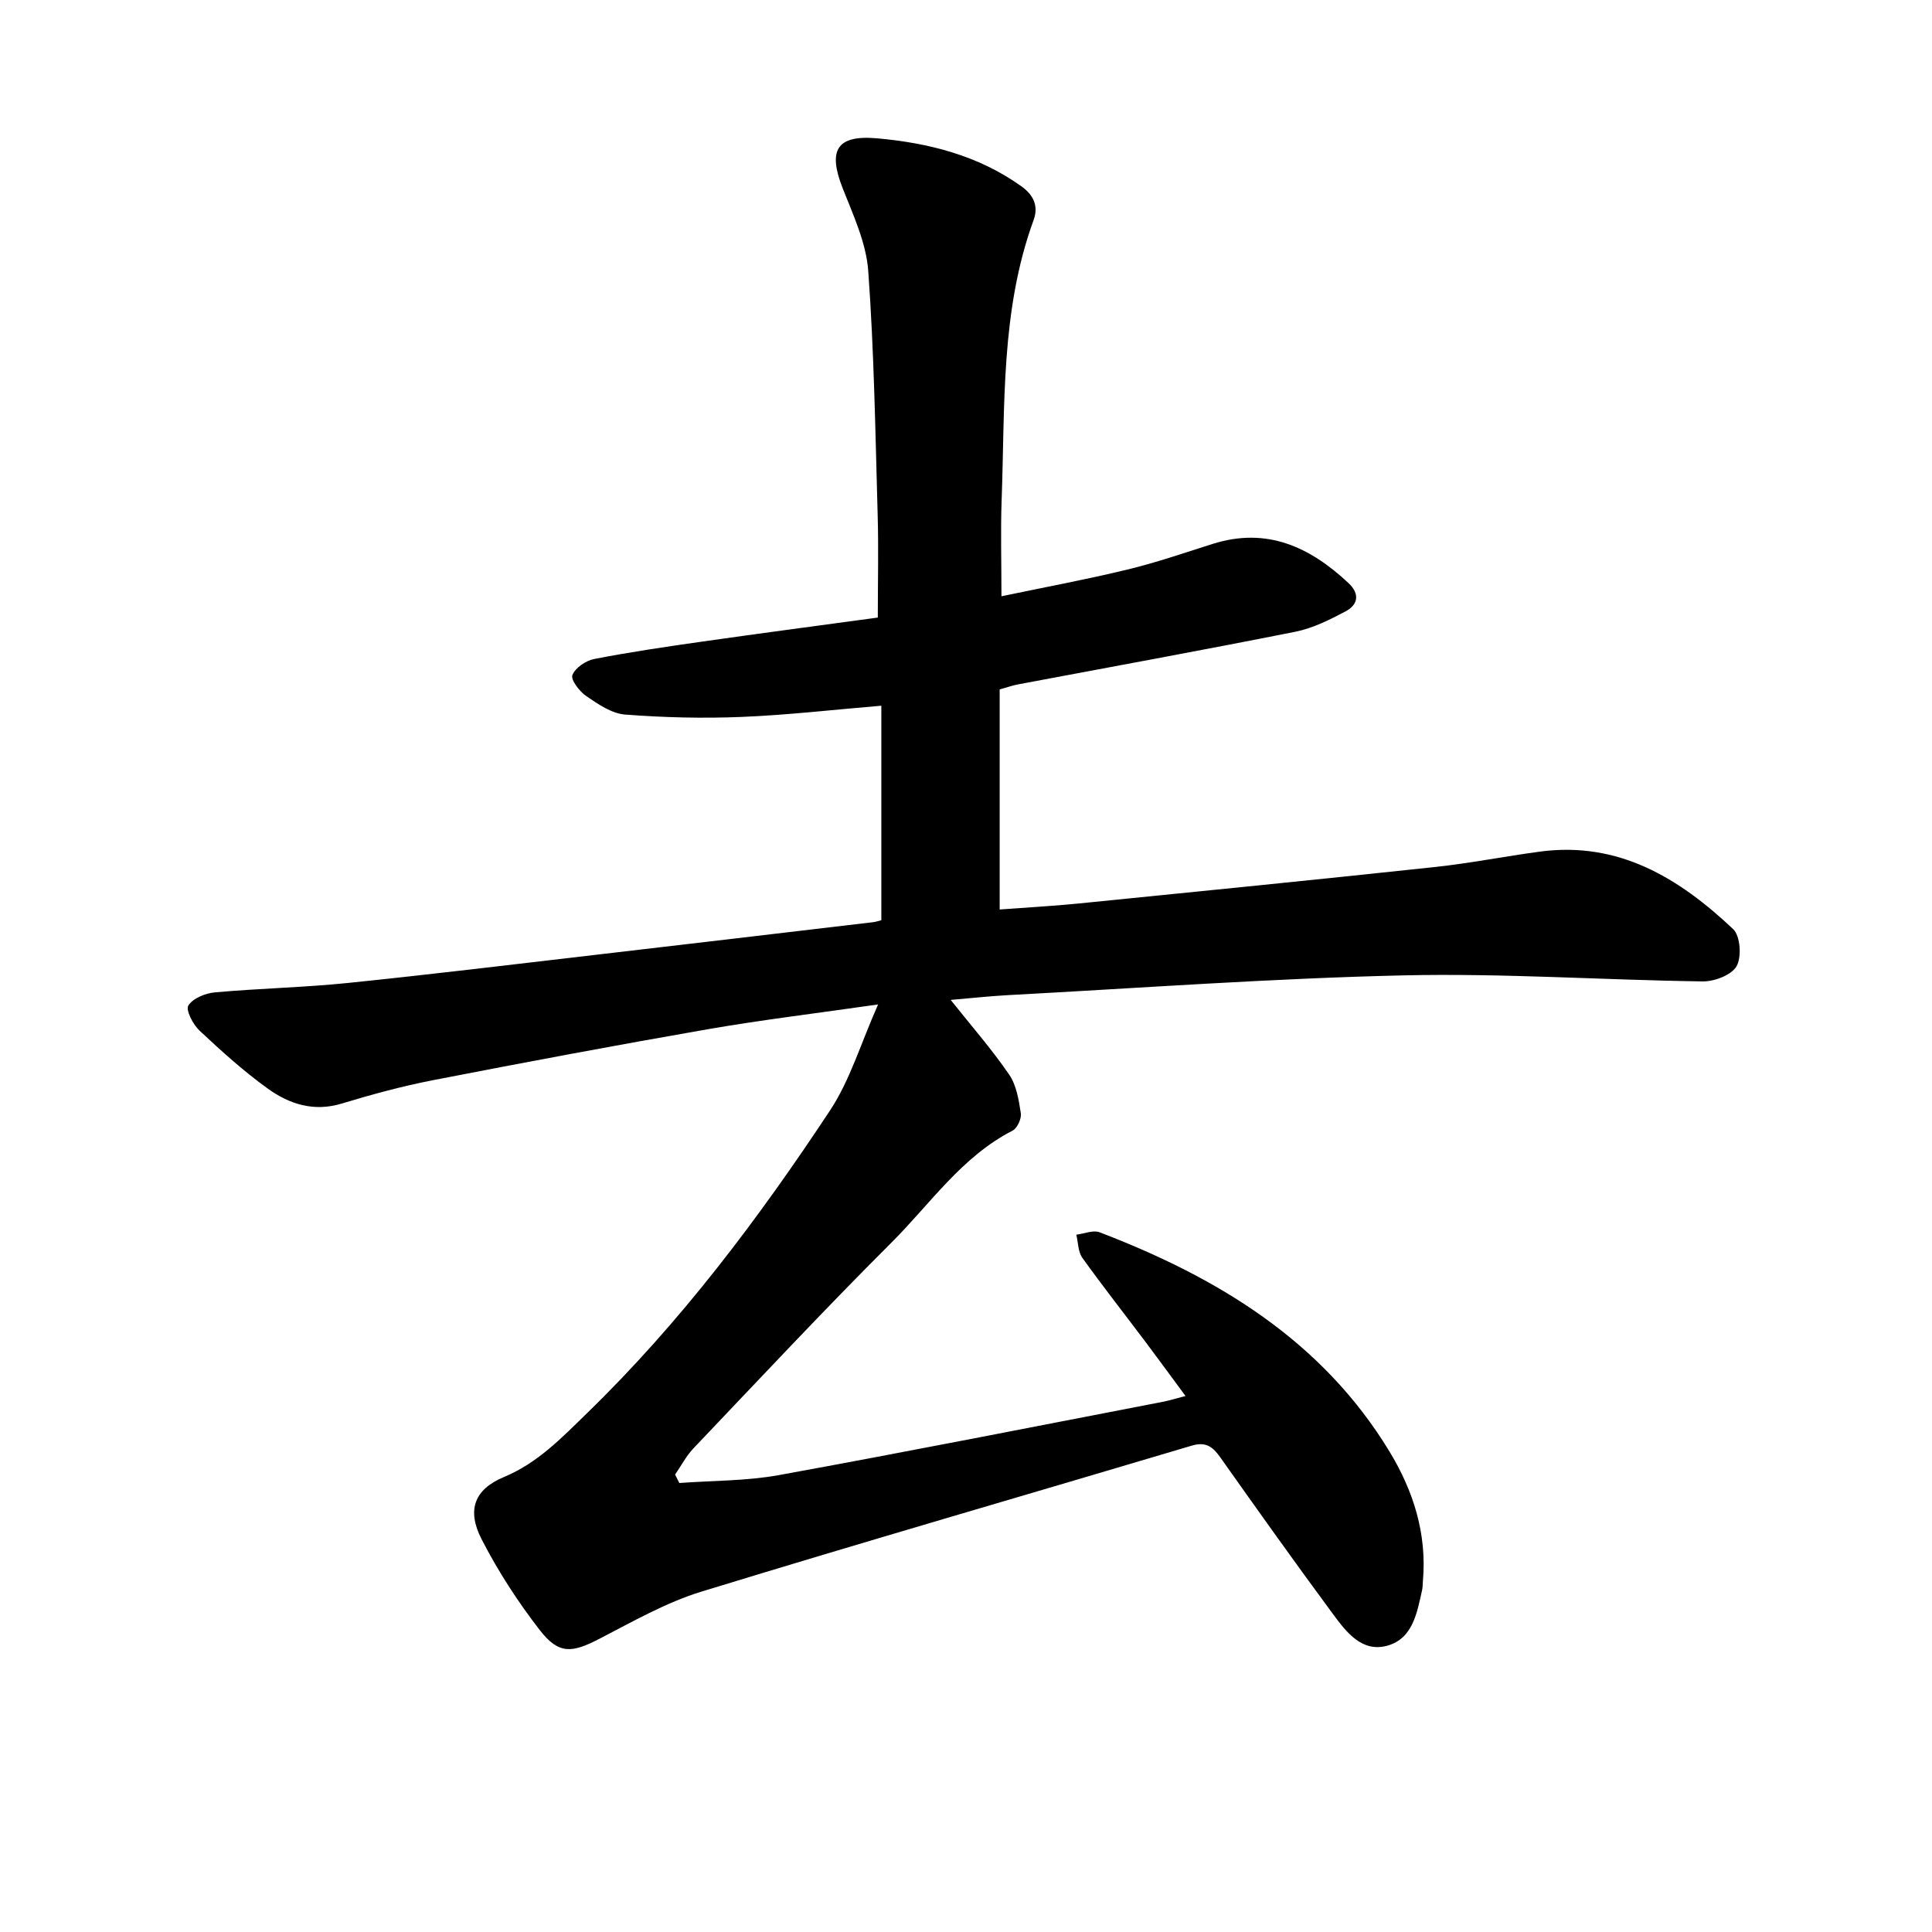 <svg enable-background="new 0 0 400 400" viewBox="0 0 400 400" xmlns="http://www.w3.org/2000/svg"><path d="m181.8 207.96c-12.95 1.86-24.12 3.2-35.19 5.12-19.04 3.31-38.04 6.88-57.01 10.57-6.36 1.24-12.65 2.95-18.85 4.83-5.78 1.76-10.84.12-15.3-3.09-5.01-3.61-9.63-7.78-14.14-12.01-1.35-1.27-2.9-4.26-2.32-5.19.94-1.5 3.51-2.55 5.49-2.73 9.17-.83 18.41-1.01 27.57-1.95 17.52-1.8 35.02-3.93 52.52-5.97 18.76-2.18 37.51-4.41 56.27-6.62.46-.05.9-.22 1.63-.4 0-14.67 0-29.34 0-44.41-9.94.83-19.39 1.93-28.88 2.32-8.06.33-16.17.13-24.2-.49-2.78-.22-5.58-2.16-8.02-3.83-1.4-.95-3.24-3.37-2.86-4.34.58-1.5 2.77-2.99 4.5-3.33 7.47-1.45 15.01-2.56 22.55-3.63 11.91-1.7 23.84-3.27 36.18-4.95 0-7.38.17-14.34-.03-21.28-.48-16.84-.73-33.7-1.95-50.48-.42-5.83-3.12-11.59-5.31-17.17-3.06-7.81-1.28-11.04 7.16-10.29 10.64.95 20.93 3.54 29.85 9.93 2.44 1.74 3.63 4.01 2.53 7.01-6.85 18.77-5.9 38.44-6.61 57.91-.23 6.33-.04 12.67-.04 19.96 8.55-1.79 17.33-3.42 26-5.51 5.99-1.44 11.85-3.47 17.73-5.33 11.2-3.54 20.13.61 28.13 8.12 2.36 2.21 1.99 4.45-.57 5.82-3.3 1.76-6.8 3.51-10.42 4.24-19.12 3.81-38.3 7.3-57.46 10.91-1.09.2-2.14.58-3.78 1.04v45.56c5.3-.4 10.78-.69 16.24-1.23 24.65-2.47 49.31-4.93 73.94-7.57 7.25-.78 14.43-2.21 21.66-3.18 16.33-2.2 28.88 5.52 40.03 16.05 1.48 1.4 1.78 5.77.7 7.67-1.04 1.83-4.58 3.18-7 3.15-20.66-.28-41.33-1.72-61.96-1.25-27.31.62-54.58 2.63-81.87 4.09-3.87.21-7.72.64-11.88.99 4.39 5.52 8.56 10.28 12.11 15.47 1.51 2.2 1.99 5.25 2.41 8 .17 1.12-.74 3.1-1.72 3.6-10.52 5.4-17.02 15.15-25.05 23.16-13.96 13.93-27.43 28.35-41.03 42.64-1.5 1.58-2.53 3.6-3.78 5.41.29.58.59 1.16.88 1.74 6.87-.51 13.84-.41 20.58-1.63 26.52-4.82 52.96-10.06 79.42-15.16 1.4-.27 2.76-.7 4.8-1.22-2.84-3.84-5.49-7.48-8.19-11.08-4.4-5.85-8.92-11.6-13.18-17.54-.89-1.25-.85-3.17-1.24-4.78 1.62-.2 3.48-1.01 4.82-.5 24.37 9.33 46.03 22.37 60.01 45.38 4.96 8.16 7.78 17.05 6.93 26.8-.06.63-.03 1.28-.17 1.9-1.05 4.69-1.91 10.01-7.16 11.5-5.26 1.49-8.51-2.78-11.24-6.47-7.94-10.74-15.68-21.62-23.39-32.52-1.55-2.19-2.99-3.28-5.88-2.42-33.83 10.08-67.76 19.87-101.51 30.22-7.34 2.25-14.22 6.19-21.1 9.75-5.79 3-8.46 3.3-12.43-1.82-4.54-5.86-8.64-12.2-12.02-18.79-3.1-6.04-1.48-10.31 4.62-12.85 7.03-2.93 11.96-8.12 17.22-13.23 19.4-18.84 35.53-40.31 50.36-62.75 4.12-6.28 6.3-13.77 9.9-21.87z"/></svg>
